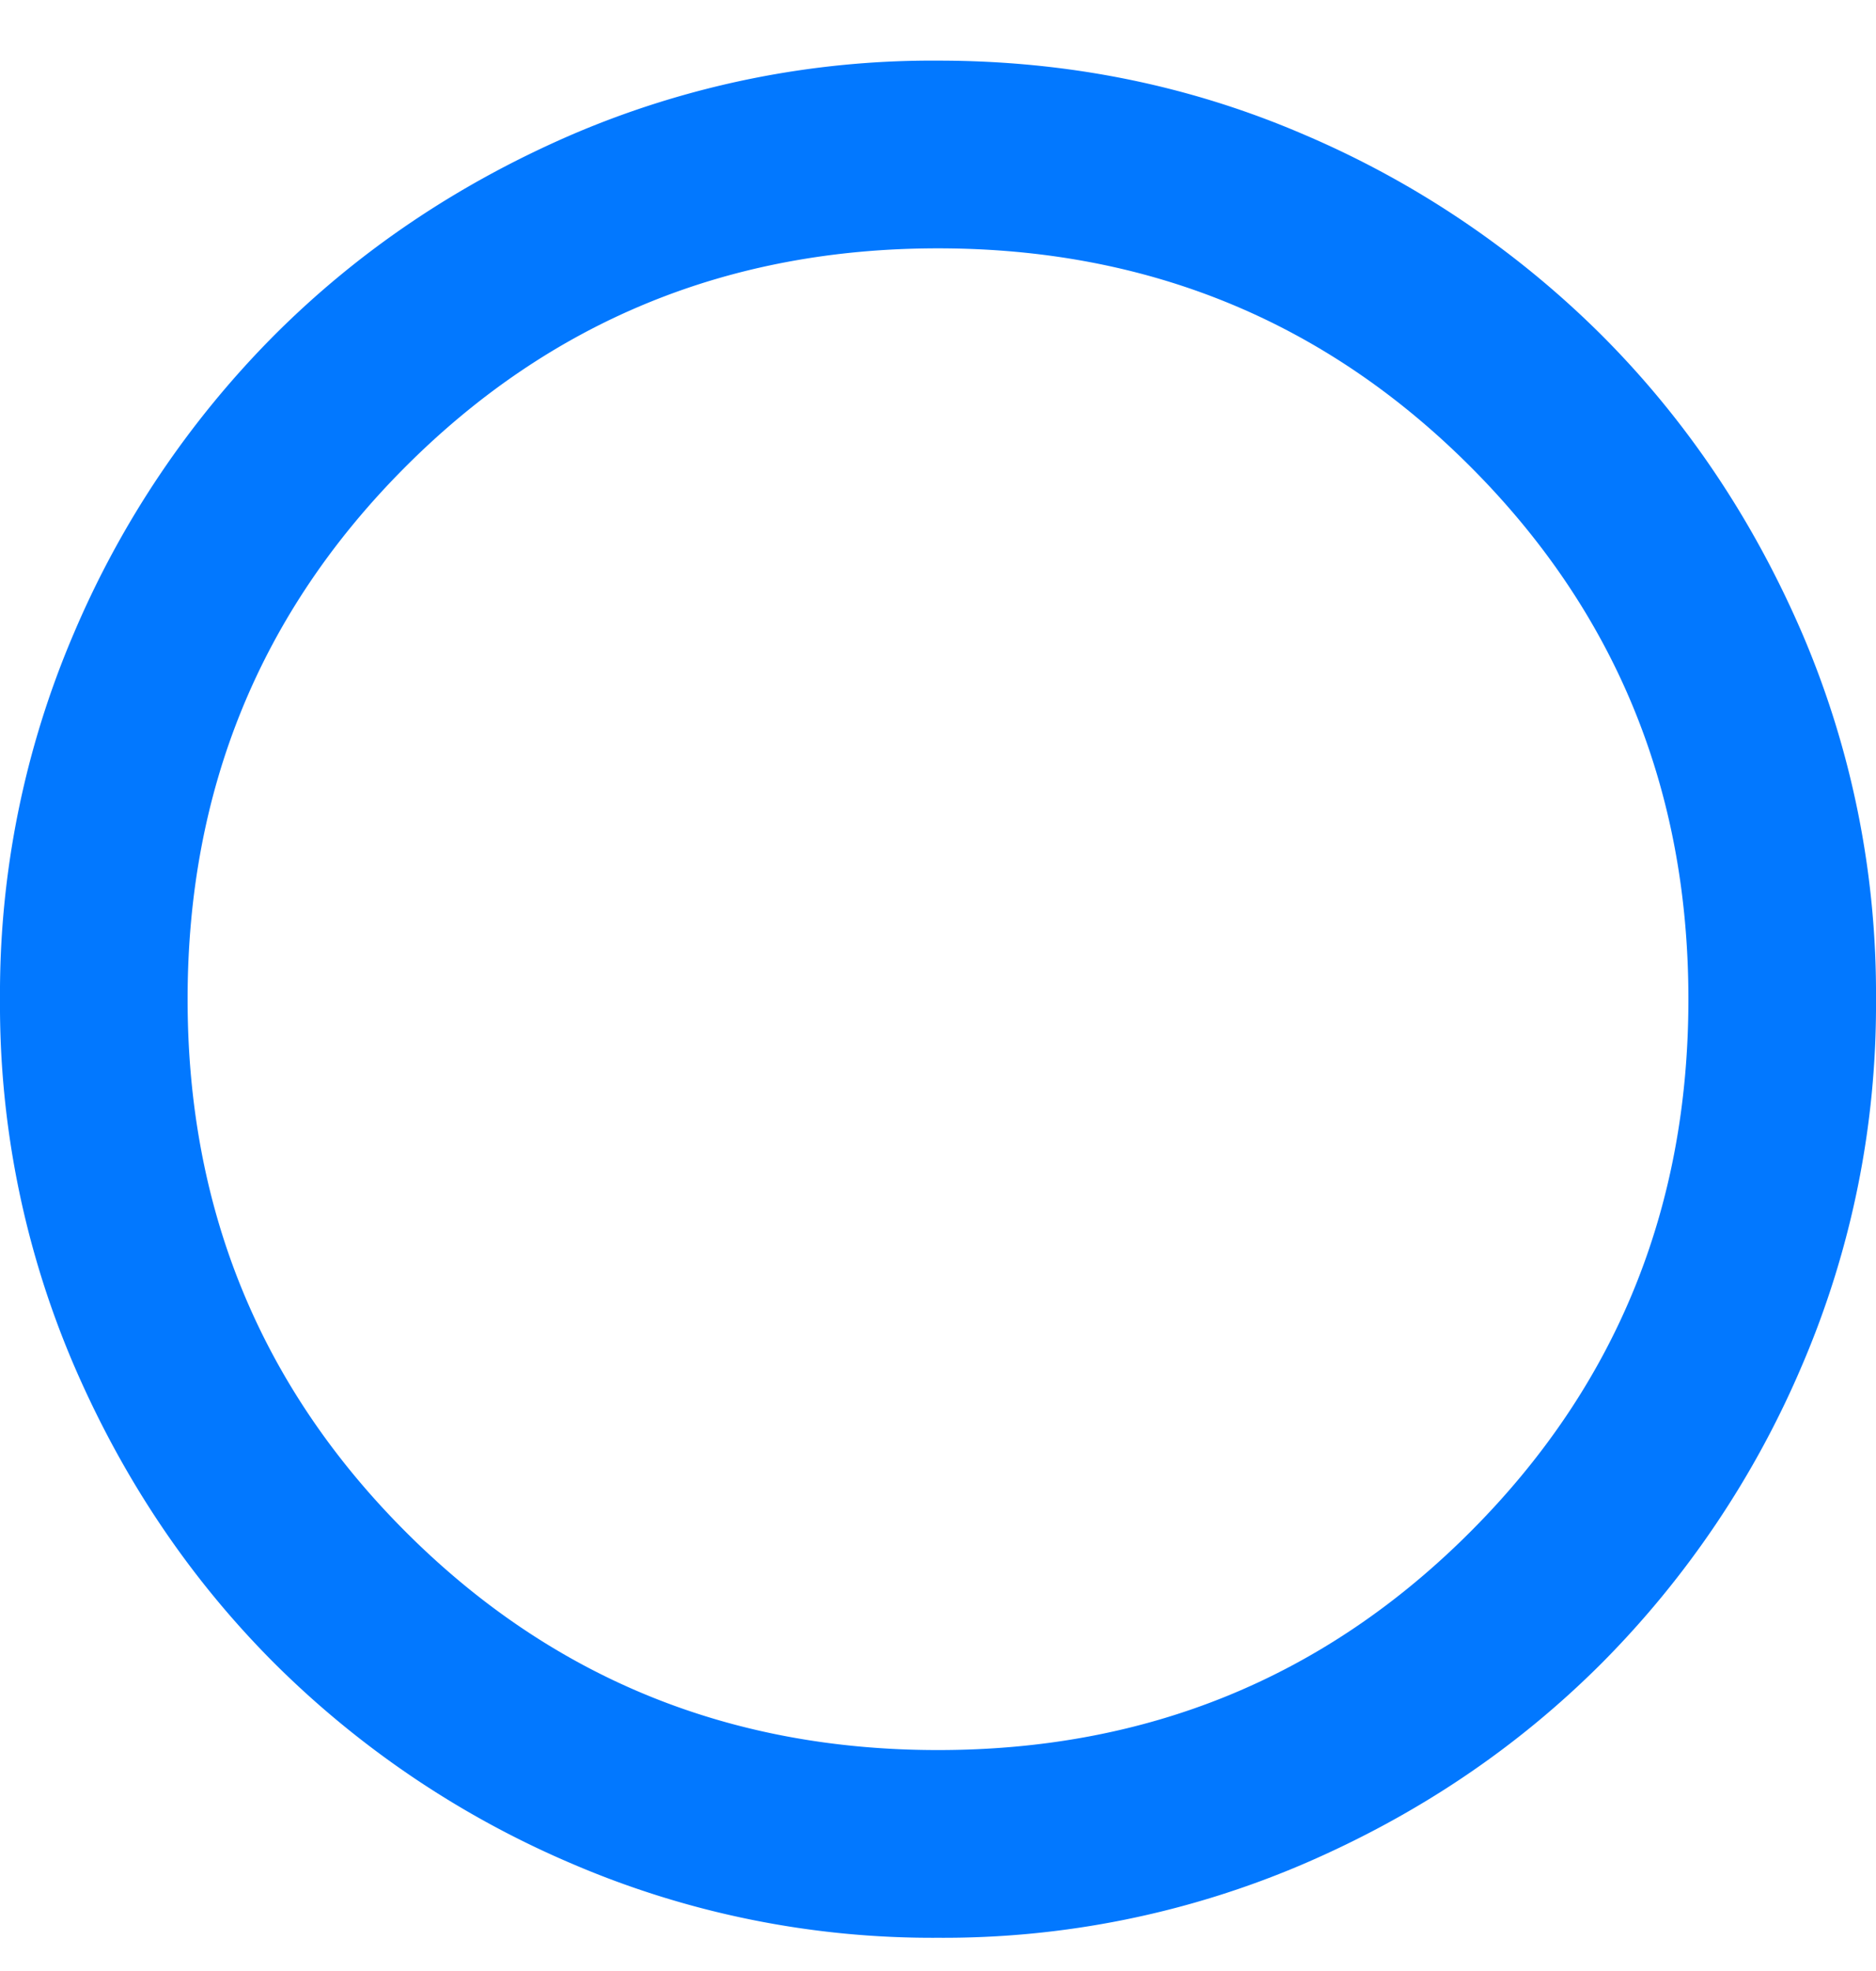 <svg width="20" height="21" fill="none" xmlns="http://www.w3.org/2000/svg"><path d="M10 20.646a9.733 9.733 0 01-3.9-.788 10.092 10.092 0 01-3.175-2.137c-.9-.9-1.612-1.958-2.137-3.175a9.732 9.732 0 01-.788-3.9 9.74 9.74 0 01.788-3.9 10.092 10.092 0 012.137-3.175c.9-.9 1.958-1.612 3.175-2.138A9.743 9.743 0 0110 .646c1.383 0 2.683.263 3.9.787a10.105 10.105 0 013.175 2.138c.9.9 1.612 1.959 2.137 3.175a9.733 9.733 0 01.788 3.9 9.733 9.733 0 01-.788 3.9 10.092 10.092 0 01-2.137 3.175c-.9.9-1.958 1.613-3.175 2.137a9.733 9.733 0 01-3.9.788zm0-2c2.233 0 4.125-.774 5.675-2.325C17.225 14.771 18 12.88 18 10.646c0-2.233-.775-4.125-2.325-5.675-1.55-1.55-3.442-2.325-5.675-2.325-2.233 0-4.125.775-5.675 2.325C2.775 6.521 2 8.413 2 10.646c0 2.234.775 4.125 2.325 5.675 1.55 1.55 3.442 2.325 5.675 2.325z" fill="#0278FF"/></svg>
